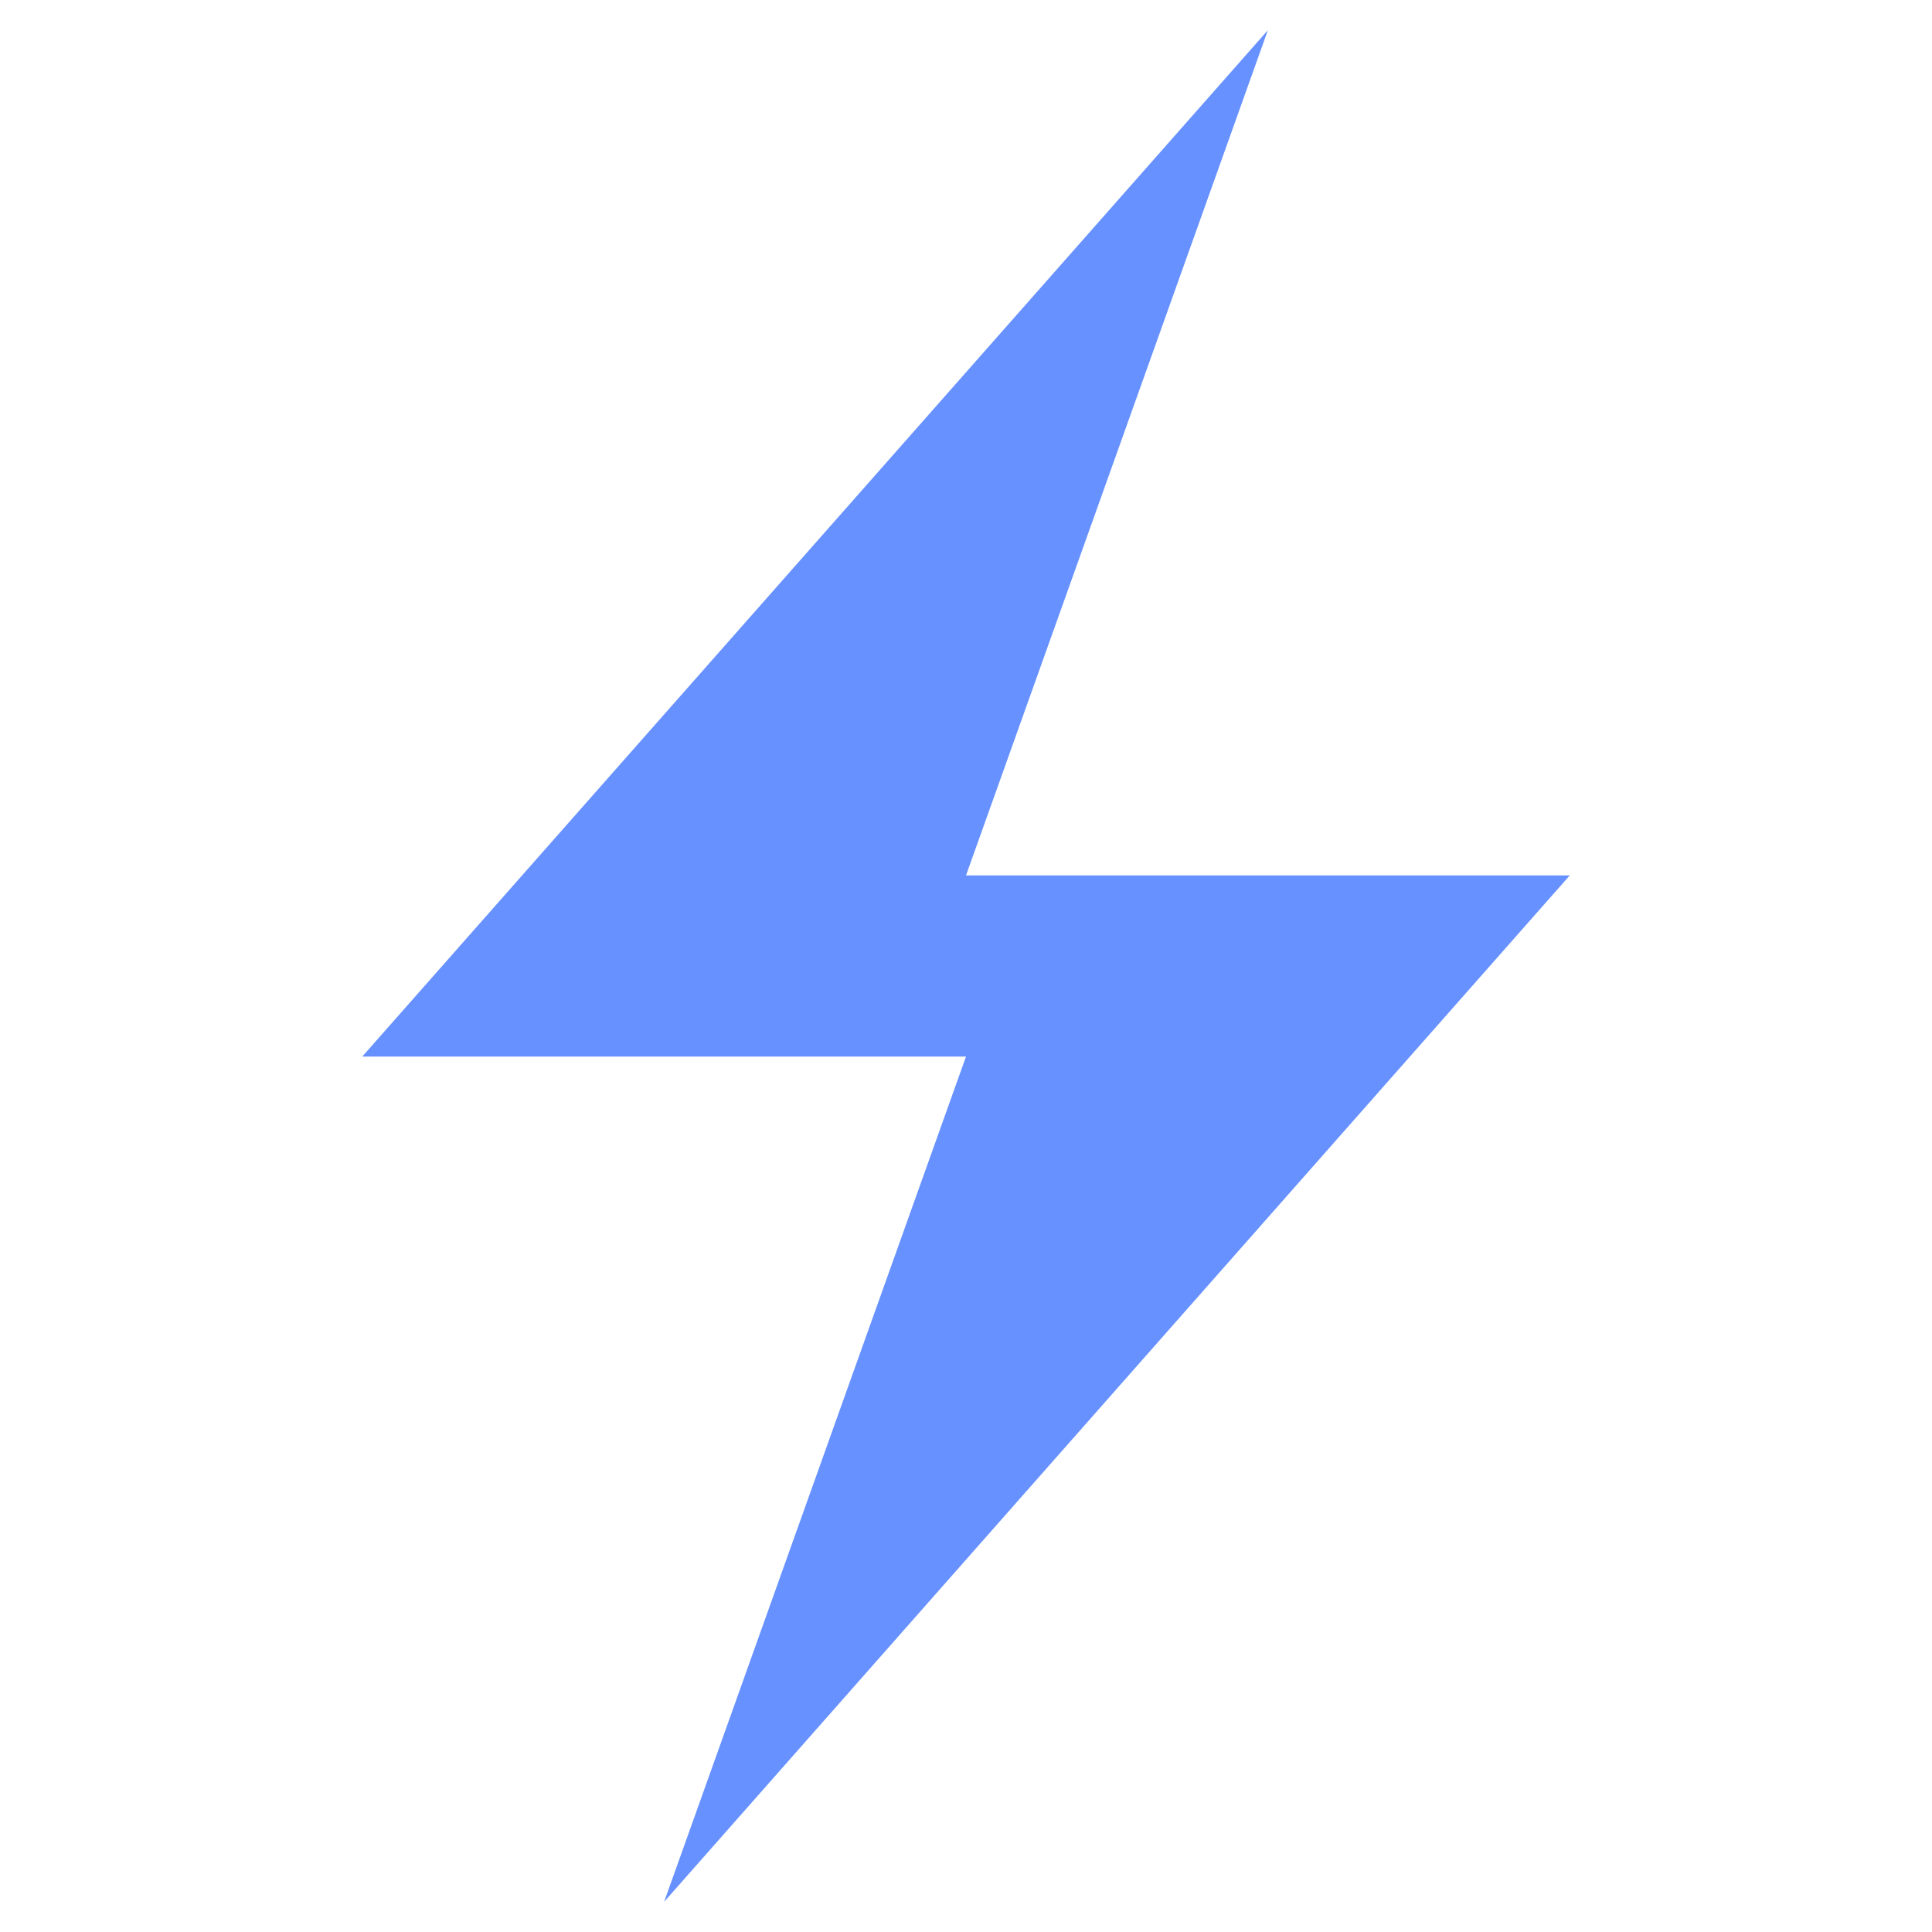 <svg width="100" height="100" viewBox="0 0 100 100" fill="none" xmlns="http://www.w3.org/2000/svg">
    <path d="M50 45.312L65.625 1.562L18.75 54.688H50L34.375 98.438L81.25 45.312" fill="#6691FF" />
</svg>